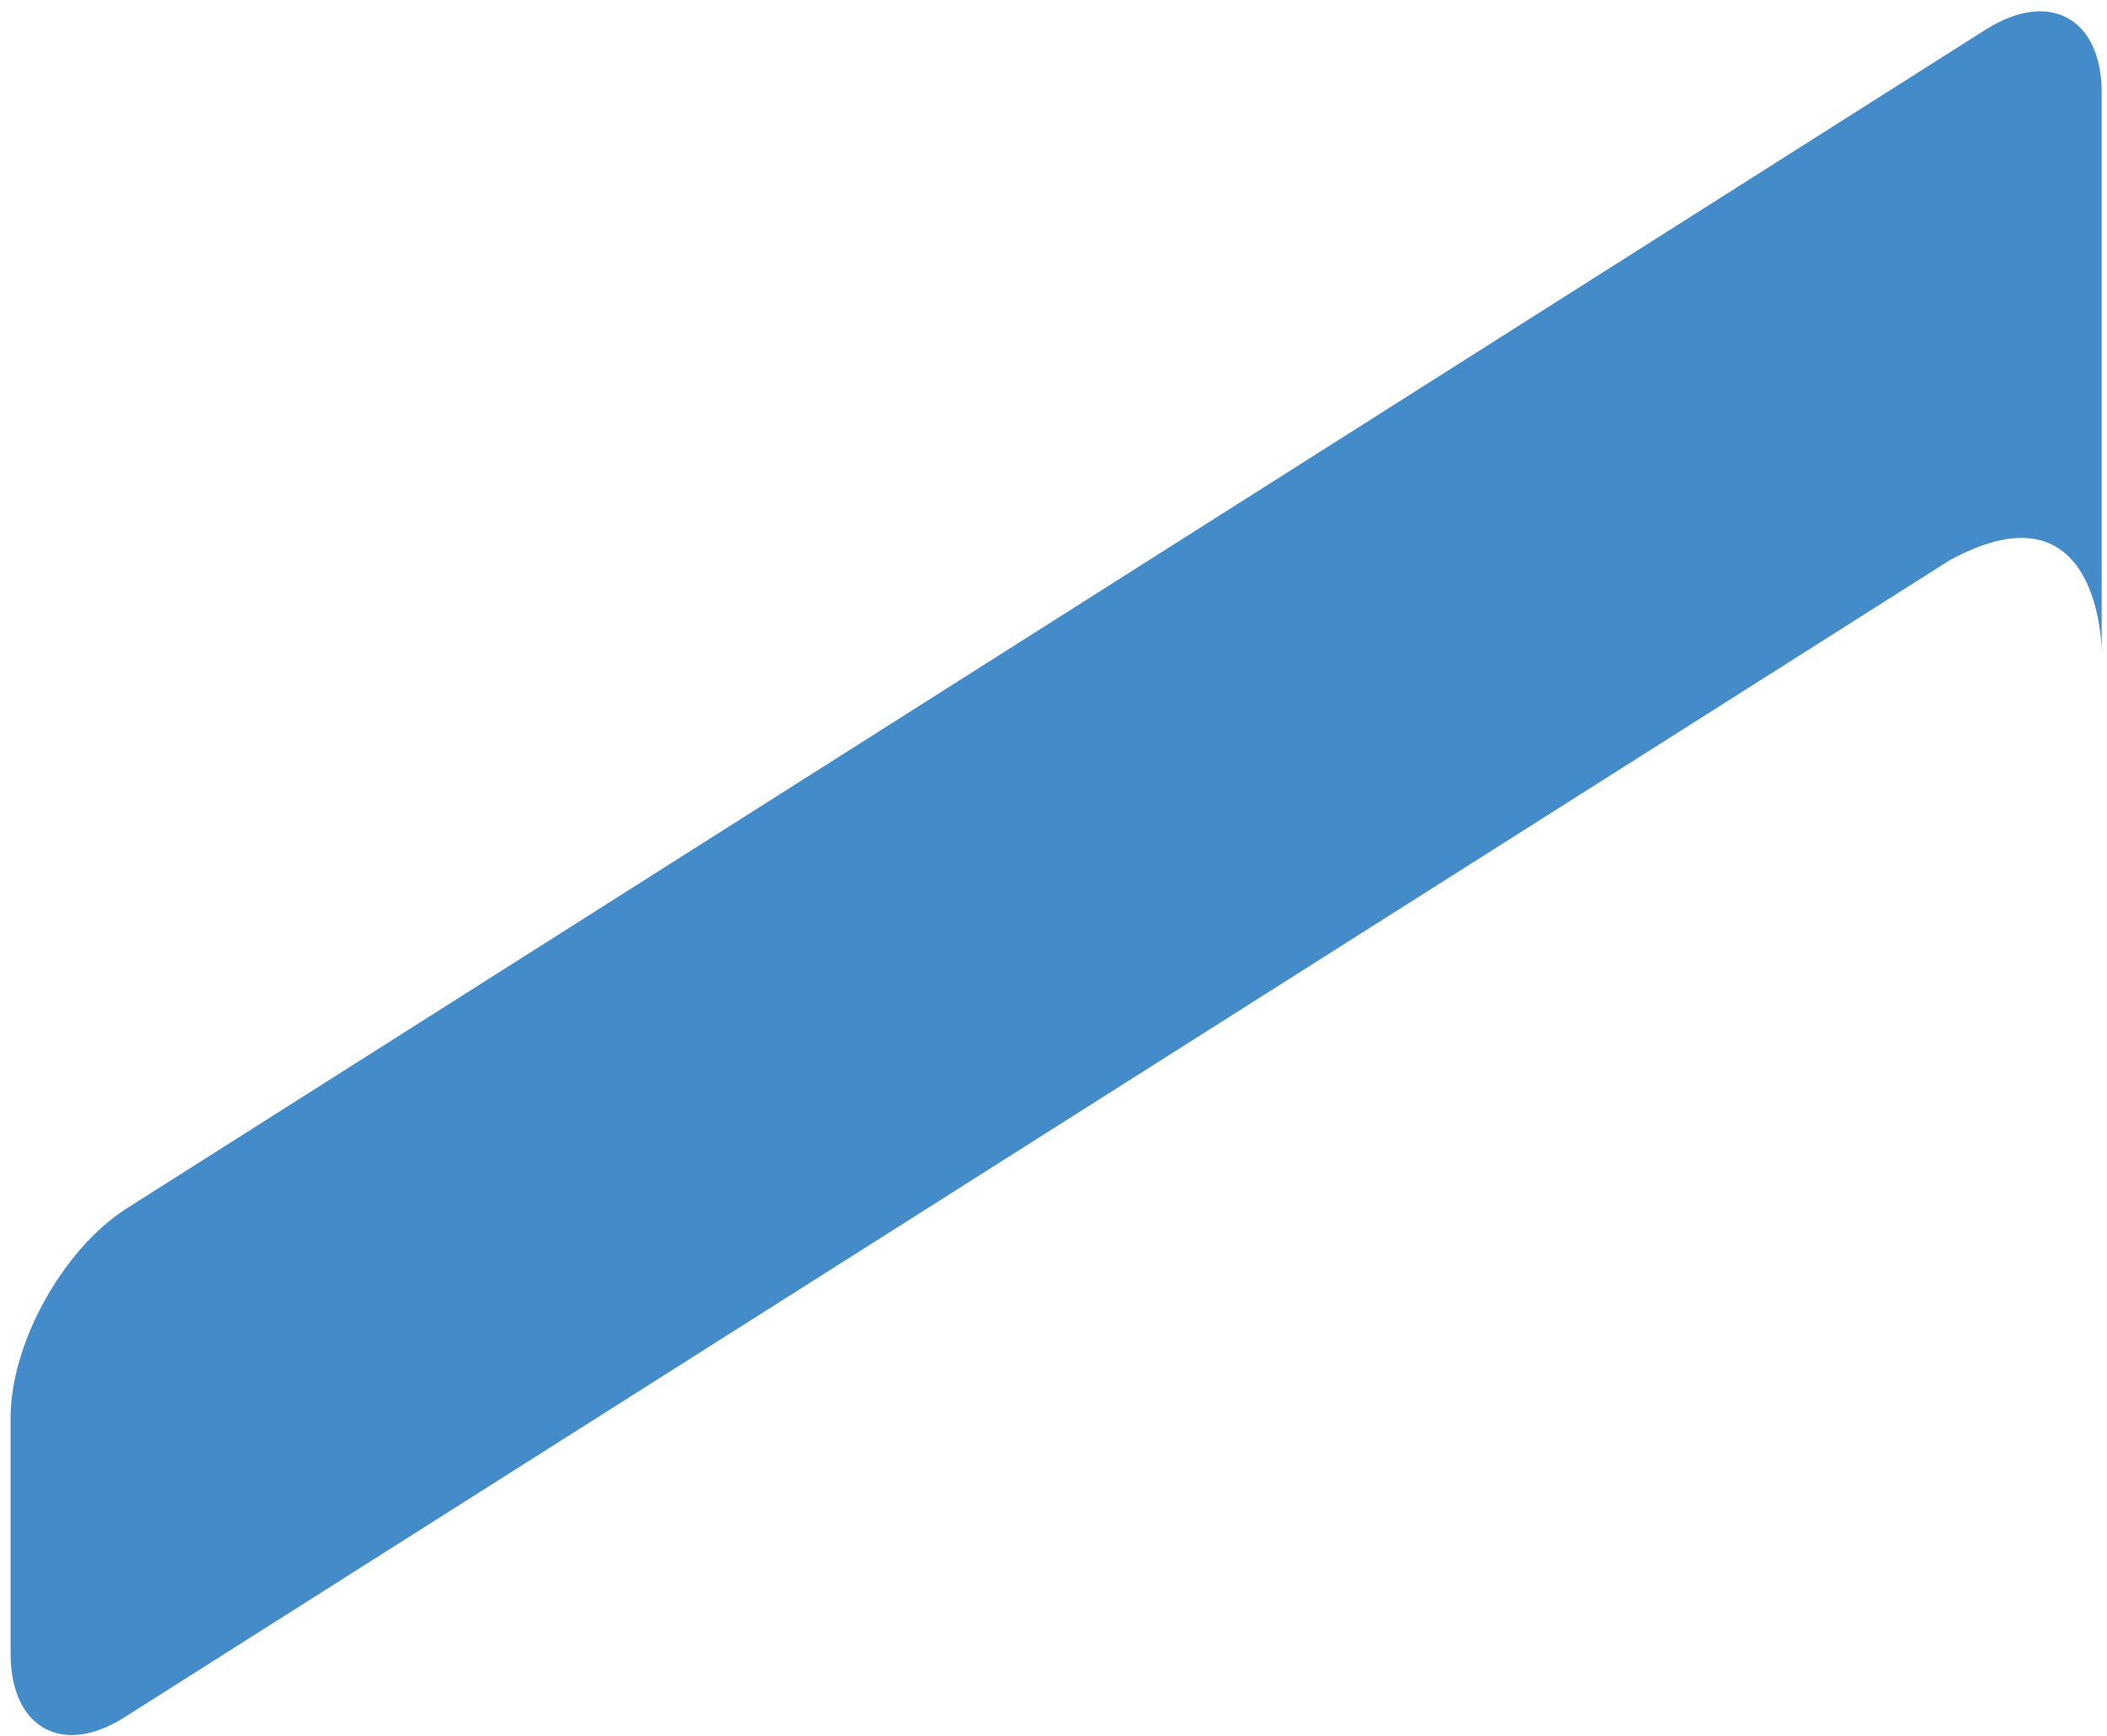 <svg xmlns="http://www.w3.org/2000/svg" viewBox="0 0 159 131" width="159" height="131"><style>.a{fill:#448cc9}</style><path class="a" d="m9.4 129.6l137.7-87.3c11.5-6.3 11.5 6.9 11.5 6.9v-24.5-0.6-17.1c0-5.6-3.9-7.8-8.7-4.8l-140.5 89.1c-4.7 3.1-8.6 10.1-8.6 15.7v17.8c0 5.6 3.9 7.8 8.6 4.8z"></path><path class="a" d="m138.2 16l7.5-4.6c0.7-0.4 1.5 0.3 1.2 1l-2.1 4.6c-0.2 0.3-0.4 0.5-0.8 0.5h-5.4c-0.8 0-1.1-1.1-0.4-1.5z"></path></svg>